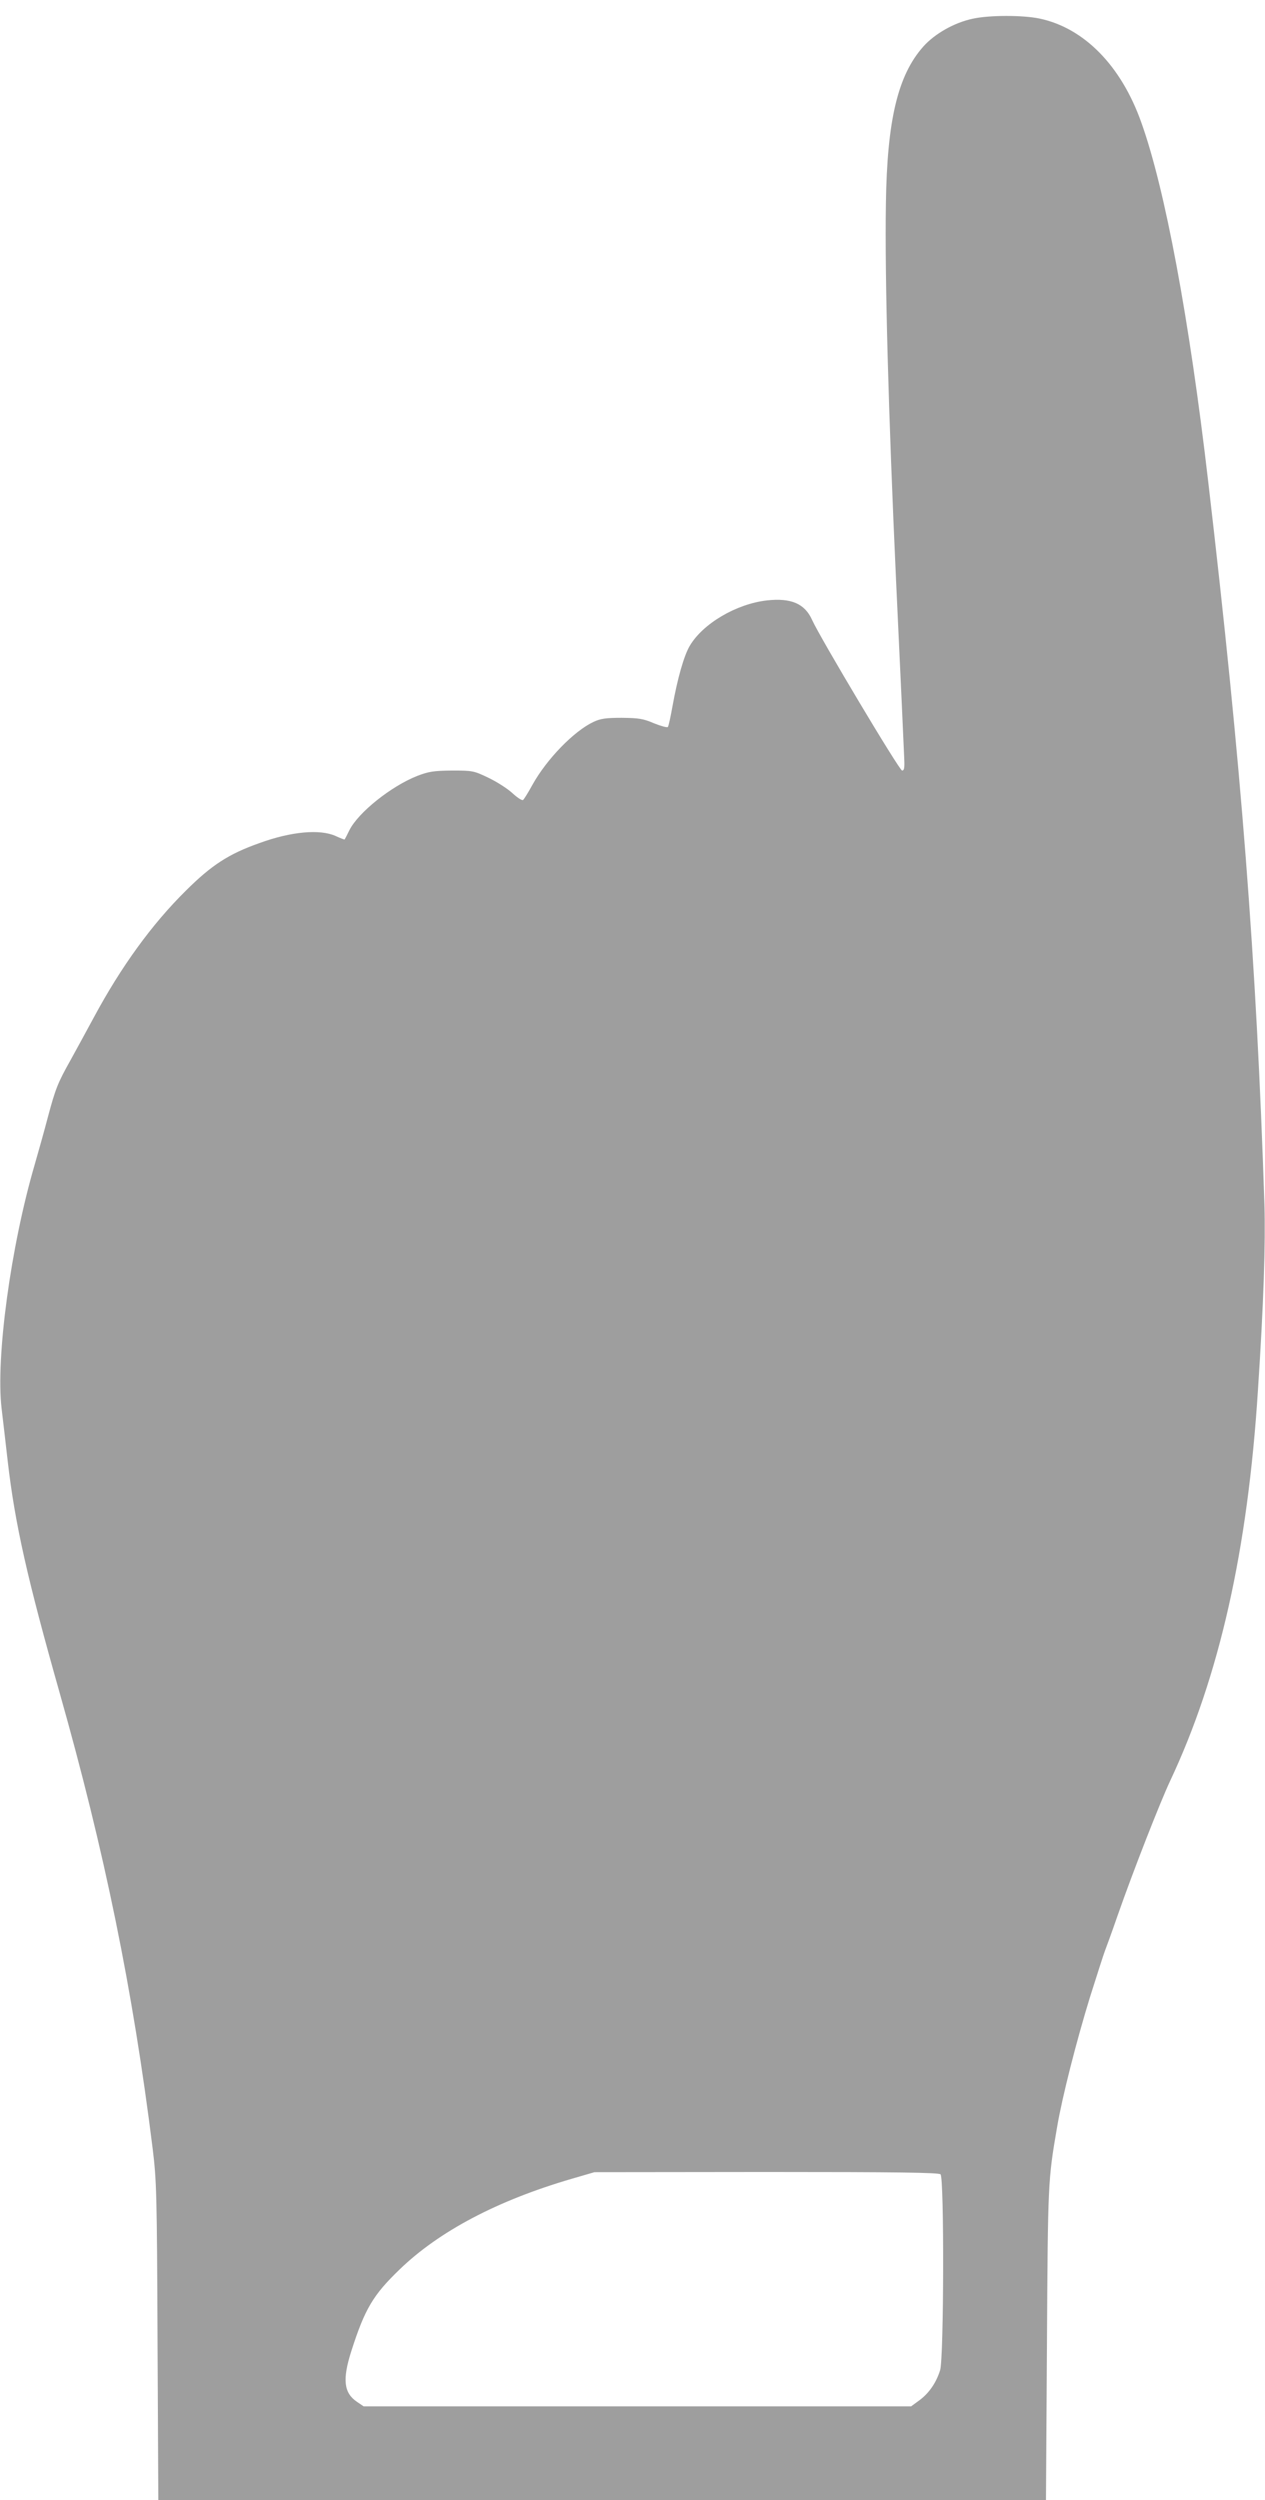 <?xml version="1.0" standalone="no"?>
<!DOCTYPE svg PUBLIC "-//W3C//DTD SVG 20010904//EN"
 "http://www.w3.org/TR/2001/REC-SVG-20010904/DTD/svg10.dtd">
<svg version="1.0" xmlns="http://www.w3.org/2000/svg"
 width="648pt" height="1280pt" viewBox="0 0 648 1280"
 preserveAspectRatio="xMidYMid meet">
<g transform="translate(0,1280) scale(0.1,-0.1)"
fill="#9e9e9e" stroke="none">
<path d="M4982 12704 c-94 -20 -194 -77 -252 -142 -131 -147 -186 -377 -192
-807 -6 -377 13 -1071 52 -1925 22 -470 41 -882 42 -915 2 -46 0 -60 -11 -60
-14 0 -421 682 -461 771 -37 83 -107 114 -232 100 -157 -18 -328 -119 -395
-233 -30 -51 -63 -169 -88 -308 -10 -55 -20 -103 -24 -107 -4 -4 -36 5 -71 19
-56 24 -79 27 -165 28 -81 0 -109 -4 -145 -21 -100 -47 -239 -190 -312 -321
-22 -40 -44 -76 -49 -79 -6 -3 -30 13 -55 36 -25 23 -80 58 -122 78 -75 36
-81 37 -187 37 -95 -1 -119 -5 -179 -28 -133 -53 -300 -186 -346 -277 -12 -25
-23 -46 -25 -48 -1 -1 -22 7 -46 18 -80 36 -227 23 -389 -36 -159 -56 -246
-113 -378 -244 -174 -172 -331 -388 -472 -650 -40 -74 -94 -173 -120 -220 -64
-114 -76 -144 -115 -290 -18 -69 -49 -179 -68 -245 -122 -418 -199 -984 -169
-1245 6 -52 21 -176 32 -275 37 -319 101 -601 265 -1180 231 -815 375 -1518
477 -2335 20 -164 22 -226 25 -988 l4 -812 2274 0 2273 0 5 797 c5 832 5 840
52 1113 26 154 99 440 169 667 37 117 71 223 76 235 5 13 35 94 65 181 82 234
217 578 269 689 252 535 398 1182 450 2003 29 440 39 749 33 950 -41 1249
-118 2247 -288 3700 -97 834 -221 1499 -343 1839 -103 290 -293 483 -521 531
-86 18 -258 18 -343 -1z m-164 -11036 c19 -19 17 -938 -2 -1002 -20 -65 -58
-120 -108 -156 l-41 -30 -1402 0 -1402 0 -34 23 c-68 46 -76 114 -29 261 69
215 111 286 247 417 203 196 501 353 881 464 l117 34 881 1 c672 0 883 -3 892
-12z"/>
</g>
</svg>
